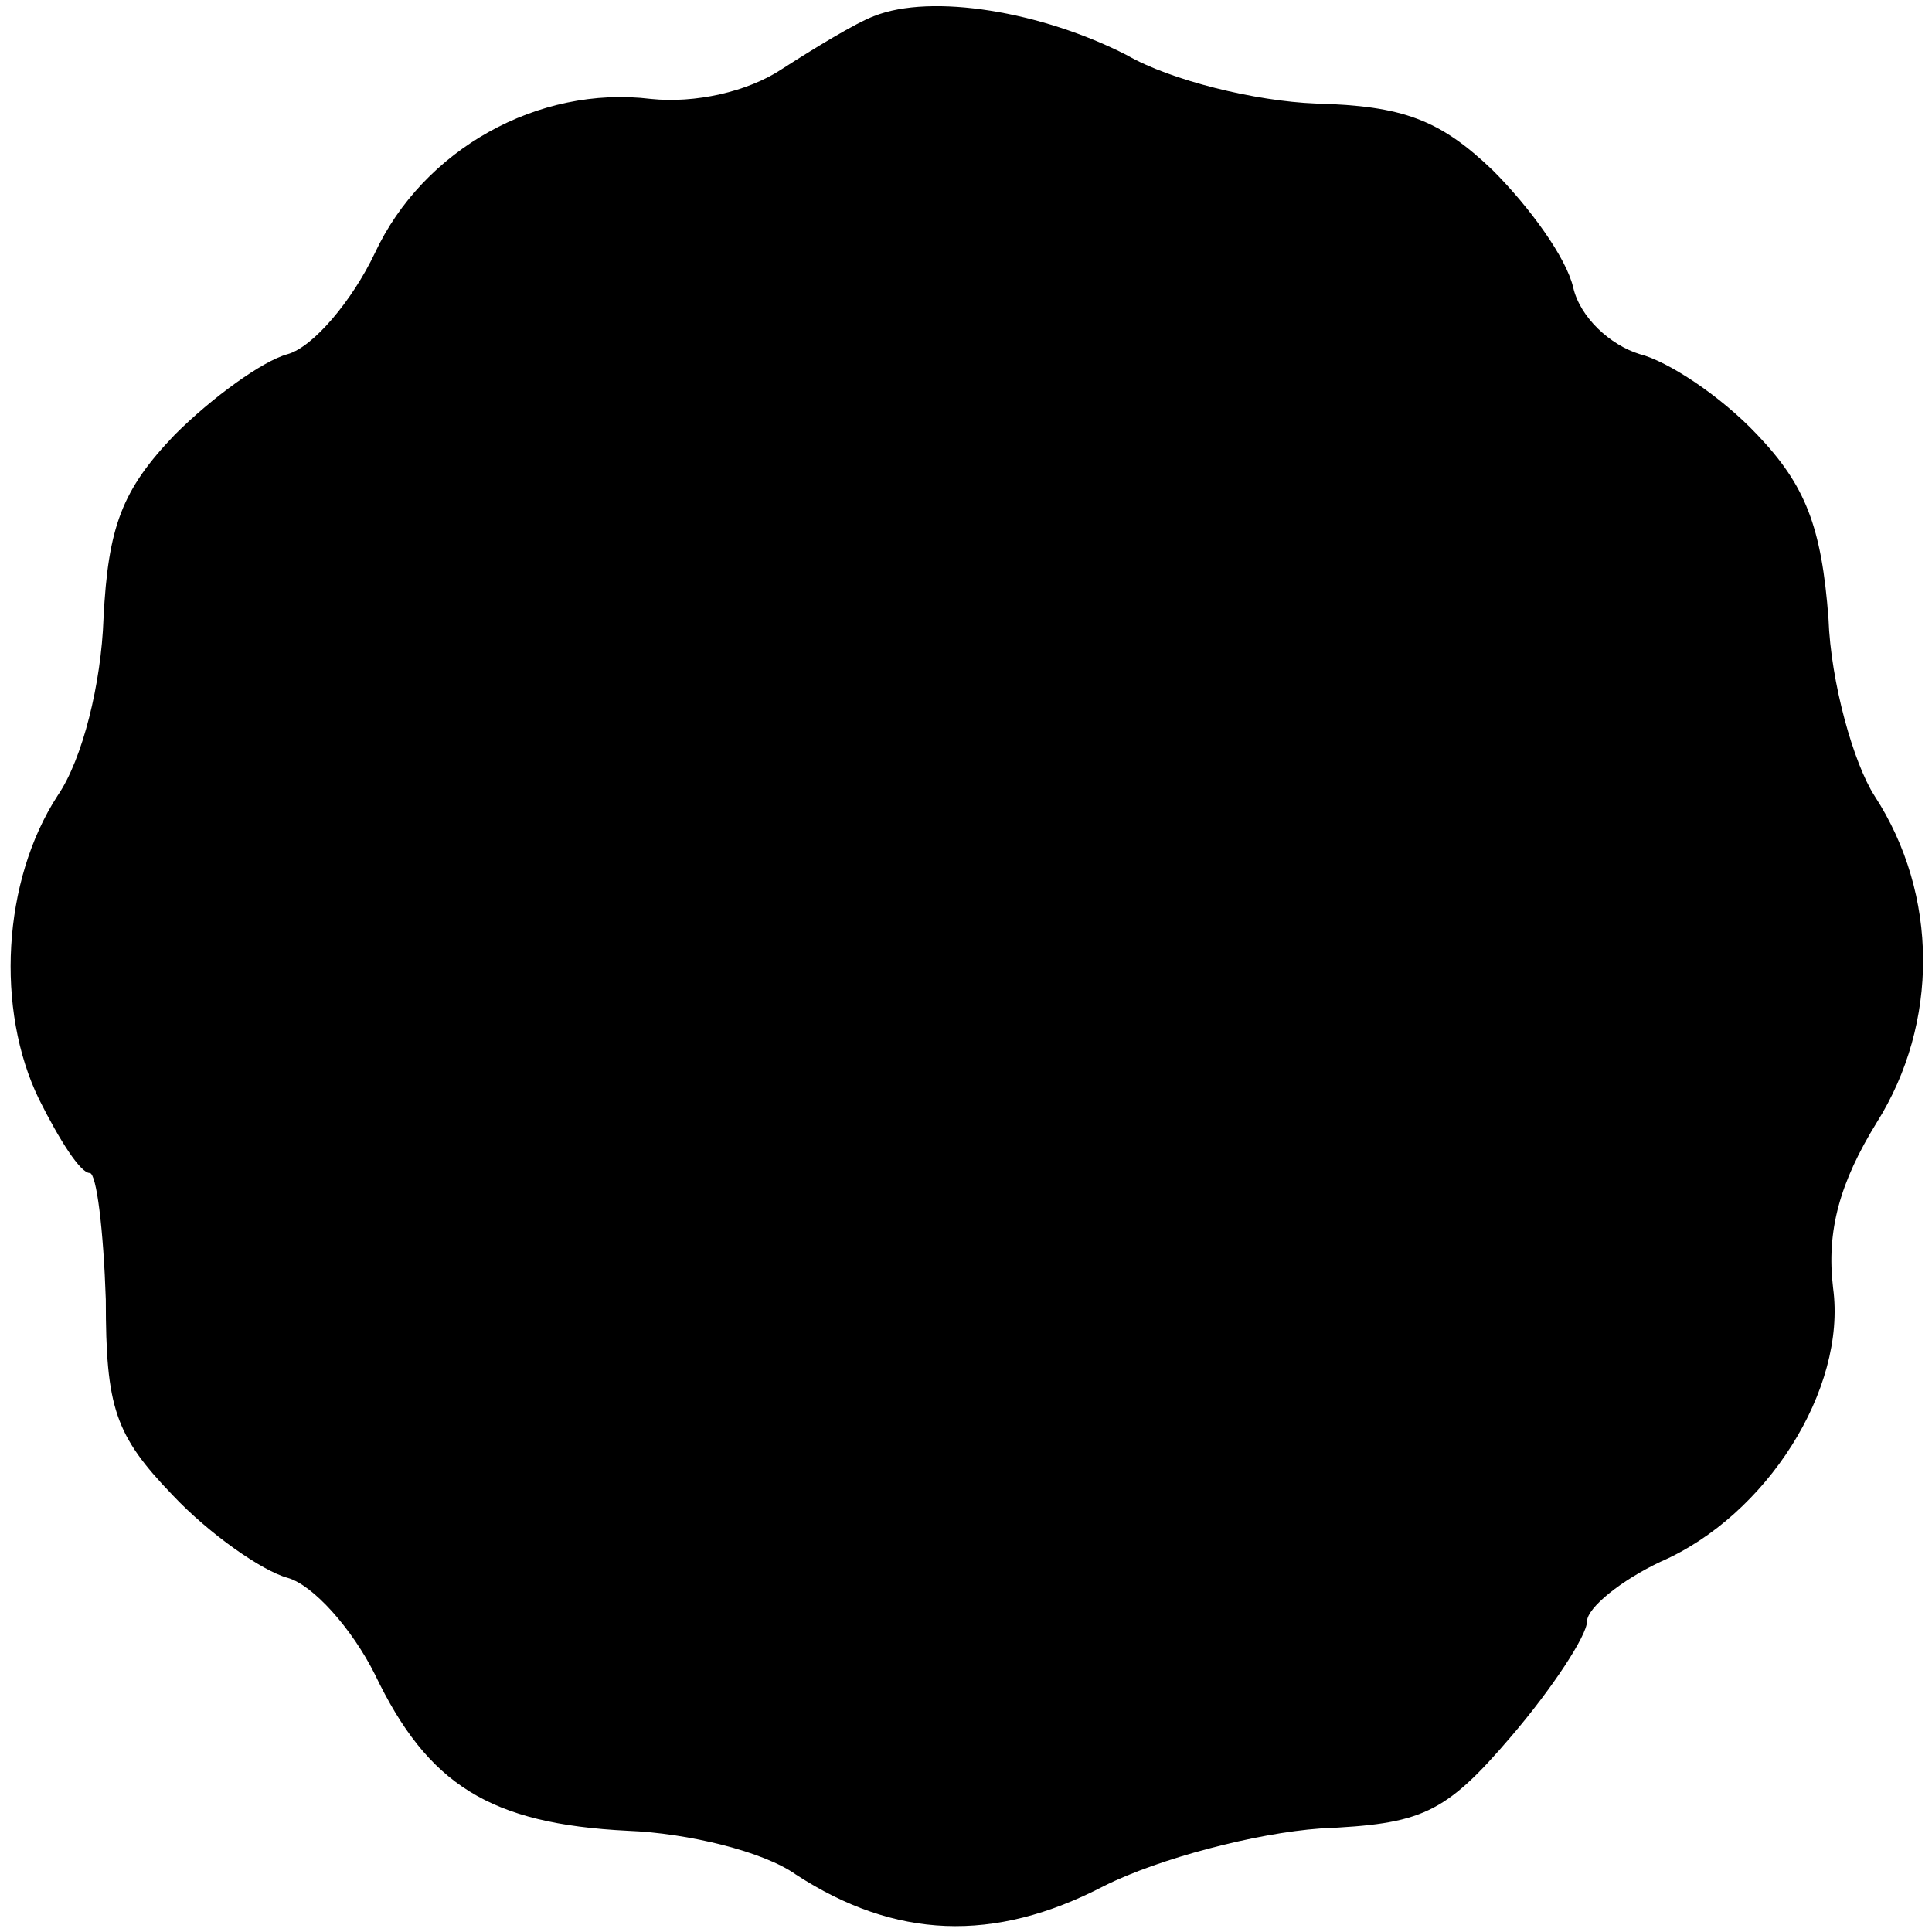 <?xml version="1.0" standalone="no"?>
<!DOCTYPE svg PUBLIC "-//W3C//DTD SVG 20010904//EN"
 "http://www.w3.org/TR/2001/REC-SVG-20010904/DTD/svg10.dtd">
<svg version="1.0" xmlns="http://www.w3.org/2000/svg"
 width="84pt" height="84pt" viewBox="0 0 84 84"
 preserveAspectRatio="xMidYMid meet">
<g transform="translate(0,84) scale(0.1,-0.1)"
fill="#000000" stroke="none">
<path d="M380 833 c-8 -3 -26 -14 -40 -23 -15 -10 -38 -15 -57 -13 -49 6 -99
-22 -120 -67 -10 -21 -27 -41 -38 -44 -11 -3 -33 -19 -49 -35 -23 -24 -29 -40
-31 -80 -1 -28 -9 -61 -20 -77 -24 -37 -27 -93 -8 -132 9 -18 18 -32 22 -32 3
0 6 -25 7 -55 0 -47 4 -59 29 -85 16 -17 39 -33 50 -36 11 -3 28 -22 38 -42
23 -48 50 -65 110 -68 26 -1 59 -9 73 -19 43 -28 86 -30 134 -5 24 12 66 23
94 25 44 2 54 6 83 40 18 21 33 44 33 50 0 6 15 18 32 26 46 20 81 75 75 119
-3 25 3 46 19 72 27 43 27 99 -1 142 -9 14 -19 49 -20 77 -3 40 -10 58 -31 80
-16 17 -39 32 -51 35 -13 4 -26 16 -29 29 -3 13 -19 35 -35 51 -23 22 -39 28
-77 29 -26 1 -63 10 -82 21 -37 19 -85 27 -110 17z"/>
</g>
</svg>
